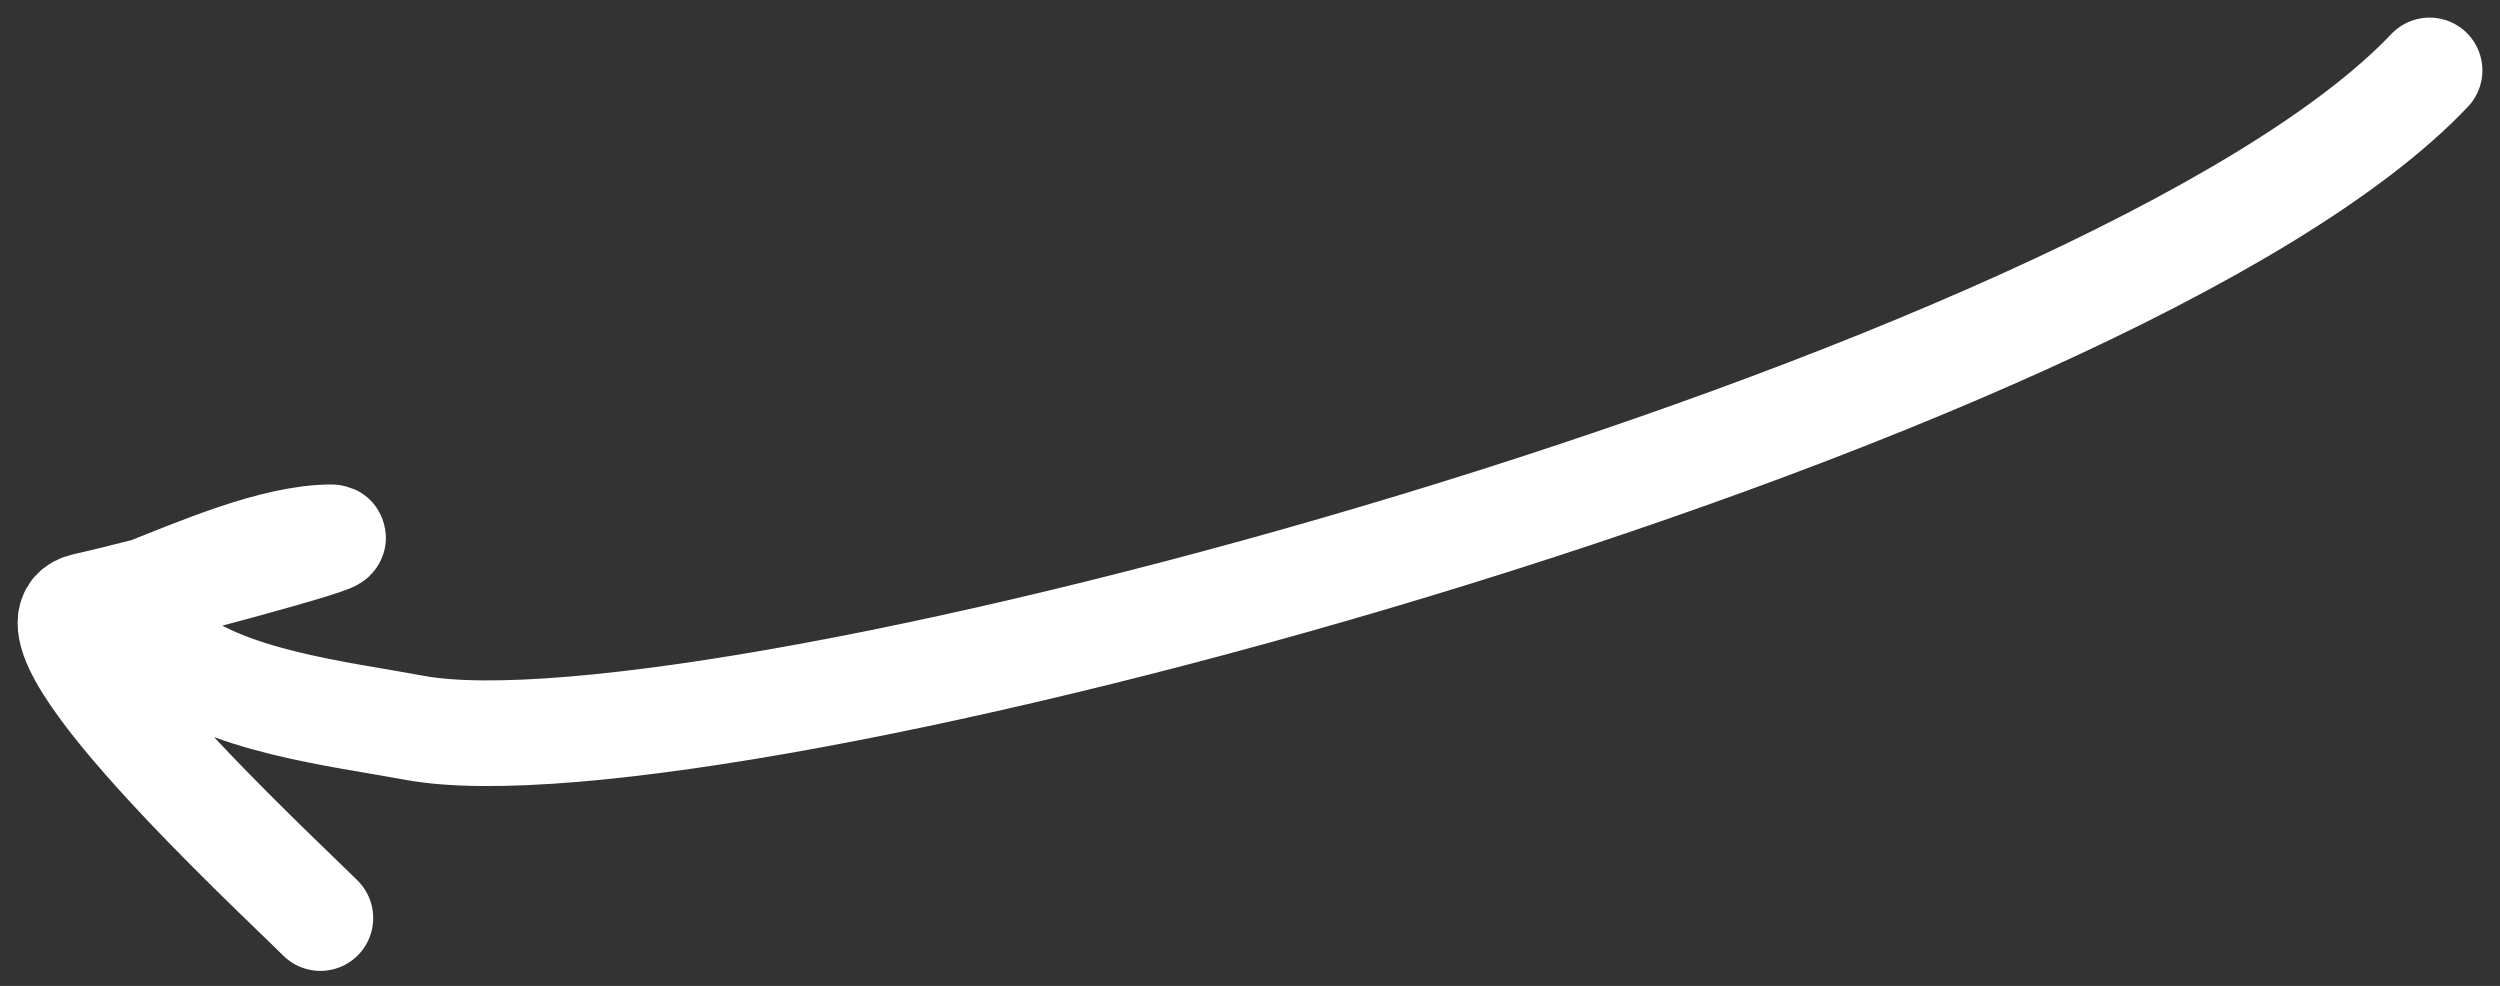 <?xml version="1.0" encoding="UTF-8"?> <svg xmlns="http://www.w3.org/2000/svg" width="71" height="28" viewBox="0 0 71 28" fill="none"><rect x="0" y="0" width="71" height="28" fill="#333333" stroke="none"/> <path d="M69 2C60 11.5 20.244 22.259 11.75 20.666C9.688 20.28 6.301 19.911 4.646 18.44C3.706 17.604 2.25 17.526 4.081 16.814C5.589 16.227 7.776 15.259 9.417 15.259C10.01 15.259 4.206 16.806 2.42 17.203C0.137 17.71 7.85 24.824 9.099 26.073" stroke="white" stroke-width="3" stroke-linecap="round"></path> </svg> 